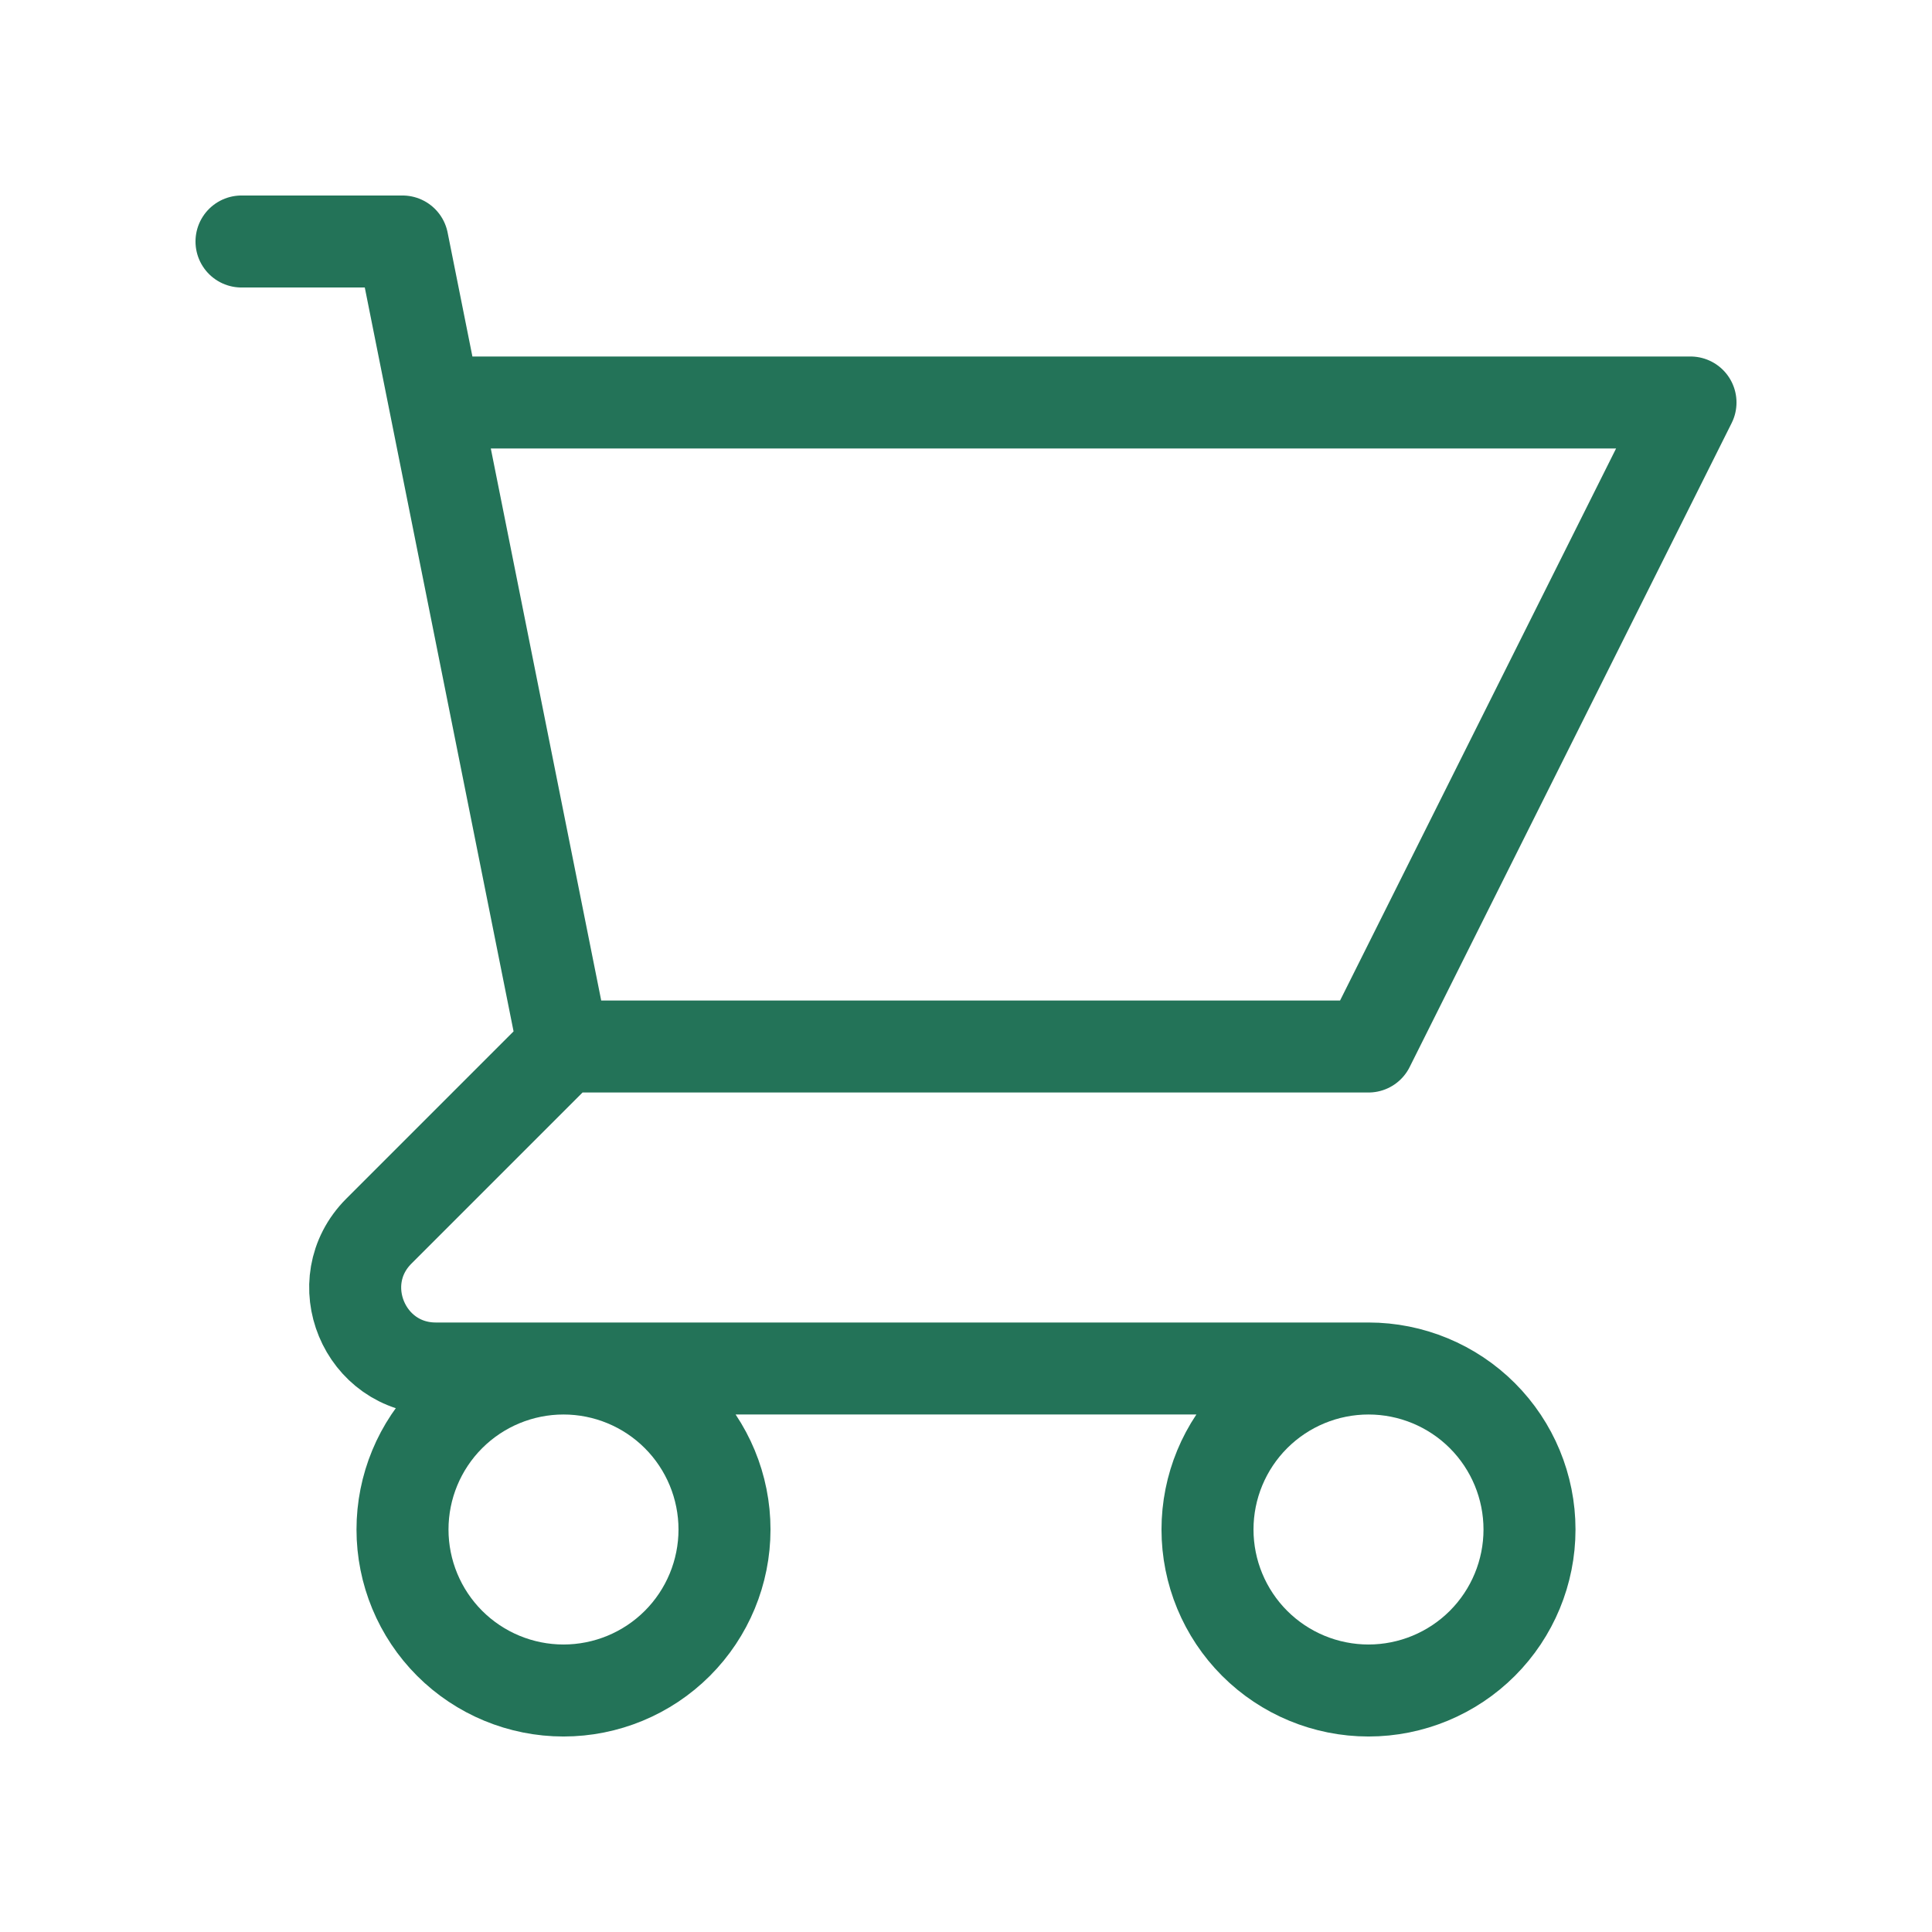 <svg width="42" height="42" viewBox="0 0 42 42" fill="none" xmlns="http://www.w3.org/2000/svg">
<path d="M5.25 5.25H8.75L9.45 8.75M9.45 8.75H36.75L29.75 22.75H12.25M9.45 8.75L12.25 22.75M12.25 22.75L8.237 26.763C7.135 27.865 7.915 29.75 9.475 29.75H29.75M29.75 29.75C28.822 29.75 27.931 30.119 27.275 30.775C26.619 31.431 26.25 32.322 26.25 33.25C26.25 34.178 26.619 35.069 27.275 35.725C27.931 36.381 28.822 36.75 29.75 36.75C30.678 36.75 31.569 36.381 32.225 35.725C32.881 35.069 33.25 34.178 33.25 33.25C33.25 32.322 32.881 31.431 32.225 30.775C31.569 30.119 30.678 29.75 29.75 29.75ZM15.75 33.25C15.75 34.178 15.381 35.069 14.725 35.725C14.069 36.381 13.178 36.75 12.25 36.75C11.322 36.75 10.431 36.381 9.775 35.725C9.119 35.069 8.75 34.178 8.75 33.25C8.75 32.322 9.119 31.431 9.775 30.775C10.431 30.119 11.322 29.75 12.25 29.75C13.178 29.75 14.069 30.119 14.725 30.775C15.381 31.431 15.75 32.322 15.75 33.25Z" stroke="#237358" stroke-width="2" stroke-linecap="round" stroke-linejoin="round"/>
</svg>
